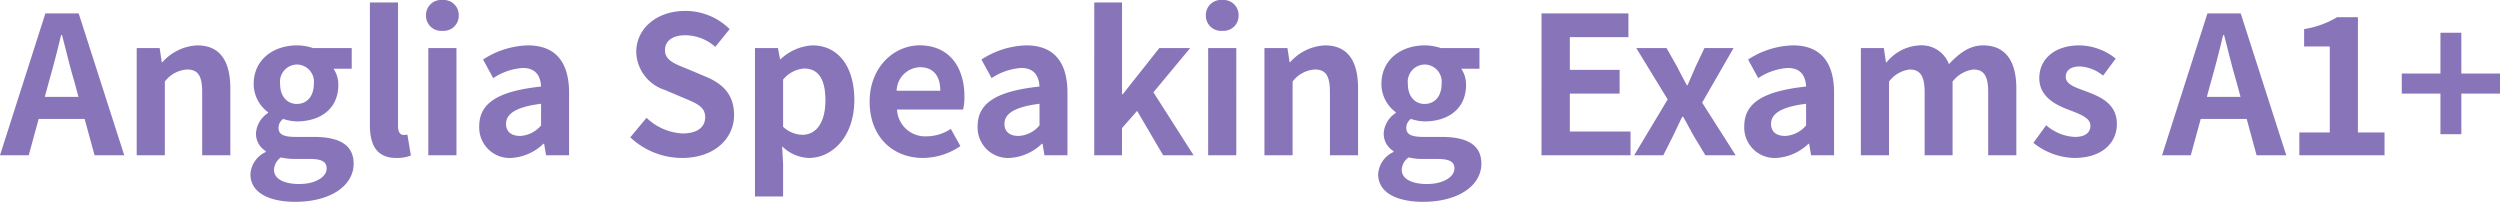 <svg xmlns="http://www.w3.org/2000/svg" width="287.254" height="23.188" viewBox="0 0 287.254 23.188">
  <g id="グループ_111628" data-name="グループ 111628" transform="translate(15894.771 20278.688)">
    <path id="パス_150524" data-name="パス 150524" d="M5.544-8.492c.484-1.694.968-3.542,1.386-5.324h.11c.462,1.76.9,3.63,1.408,5.324L8.932-6.71H5.06ZM-.088,0h3.3L4.356-4.18h5.28L10.78,0h3.41L8.954-16.3H5.126ZM15.62,0h3.234V-8.47a3.462,3.462,0,0,1,2.552-1.386c1.21,0,1.738.66,1.738,2.574V0h3.234V-7.678c0-3.1-1.144-4.95-3.806-4.95a5.678,5.678,0,0,0-4,1.936H18.5L18.26-12.32H15.62ZM33.836,5.346c4.114,0,6.71-1.892,6.71-4.378,0-2.156-1.628-3.08-4.6-3.08h-2.09c-1.452,0-1.936-.352-1.936-1.012A1.253,1.253,0,0,1,32.45-4.18a5.247,5.247,0,0,0,1.584.286c2.64,0,4.752-1.408,4.752-4.18a3.253,3.253,0,0,0-.55-1.87h2.09V-12.32H35.882a5.8,5.8,0,0,0-1.848-.308c-2.618,0-4.972,1.562-4.972,4.444a4.036,4.036,0,0,0,1.65,3.234v.088a3.02,3.02,0,0,0-1.386,2.31A2.335,2.335,0,0,0,30.448-.484v.11a2.991,2.991,0,0,0-1.76,2.552C28.688,4.356,30.932,5.346,33.836,5.346Zm.2-11.242C32.956-5.9,32.1-6.71,32.1-8.184a1.979,1.979,0,0,1,1.936-2.244A1.979,1.979,0,0,1,35.97-8.184C35.97-6.71,35.112-5.9,34.034-5.9Zm.286,9.2c-1.782,0-2.926-.594-2.926-1.628a1.818,1.818,0,0,1,.792-1.43A6.953,6.953,0,0,0,33.9.418h1.5c1.32,0,2.046.22,2.046,1.1C37.444,2.486,36.168,3.3,34.32,3.3ZM45.452.308A4.318,4.318,0,0,0,47.124.022l-.4-2.4a1.823,1.823,0,0,1-.44.044c-.308,0-.638-.242-.638-.99V-17.556H42.416v14.1C42.416-1.166,43.208.308,45.452.308ZM49.126,0H52.36V-12.32H49.126Zm1.628-14.3a1.733,1.733,0,0,0,1.87-1.782,1.728,1.728,0,0,0-1.87-1.76,1.735,1.735,0,0,0-1.892,1.76A1.74,1.74,0,0,0,50.754-14.3ZM58.63.308A5.793,5.793,0,0,0,62.348-1.32h.088L62.656,0H65.3V-7.194c0-3.564-1.606-5.434-4.73-5.434A9.842,9.842,0,0,0,55.418-11l1.166,2.134a6.961,6.961,0,0,1,3.388-1.166c1.518,0,2.046.924,2.112,2.134-4.972.528-7.106,1.914-7.106,4.554A3.5,3.5,0,0,0,58.63.308Zm1.056-2.53c-.946,0-1.628-.418-1.628-1.386,0-1.1,1.012-1.936,4.026-2.31v2.486A3.348,3.348,0,0,1,59.686-2.222ZM78.276.308c3.762,0,5.984-2.266,5.984-4.928,0-2.354-1.3-3.608-3.278-4.422l-2.134-.9c-1.386-.55-2.53-.968-2.53-2.134,0-1.078.9-1.716,2.332-1.716A5.193,5.193,0,0,1,82.1-12.452l1.65-2.046a7.225,7.225,0,0,0-5.1-2.09c-3.3,0-5.632,2.046-5.632,4.708a4.716,4.716,0,0,0,3.3,4.378l2.178.924c1.452.616,2.442.99,2.442,2.2,0,1.144-.9,1.87-2.6,1.87a6.405,6.405,0,0,1-4.136-1.8l-1.87,2.244A8.675,8.675,0,0,0,78.276.308ZM86.658,4.73h3.234V.99l-.11-2.024A4.579,4.579,0,0,0,92.84.308c2.706,0,5.236-2.442,5.236-6.666,0-3.784-1.8-6.27-4.84-6.27a5.849,5.849,0,0,0-3.63,1.584H89.54L89.3-12.32h-2.64Zm5.456-7.084a3.357,3.357,0,0,1-2.222-.924V-8.69a3.393,3.393,0,0,1,2.42-1.276c1.694,0,2.442,1.3,2.442,3.652C94.754-3.63,93.61-2.354,92.114-2.354ZM105.974.308a7.756,7.756,0,0,0,4.29-1.364l-1.1-1.98a5.078,5.078,0,0,1-2.772.858,3.237,3.237,0,0,1-3.41-3.08h7.59a6.08,6.08,0,0,0,.154-1.5c0-3.388-1.76-5.874-5.148-5.874-2.926,0-5.742,2.486-5.742,6.468C99.836-2.09,102.52.308,105.974.308Zm-3.036-7.722a2.773,2.773,0,0,1,2.684-2.706c1.584,0,2.332,1.056,2.332,2.706ZM115.9.308a5.793,5.793,0,0,0,3.718-1.628h.088l.22,1.32h2.64V-7.194c0-3.564-1.606-5.434-4.73-5.434A9.842,9.842,0,0,0,112.684-11l1.166,2.134a6.961,6.961,0,0,1,3.388-1.166c1.518,0,2.046.924,2.112,2.134-4.972.528-7.106,1.914-7.106,4.554A3.5,3.5,0,0,0,115.9.308Zm1.056-2.53c-.946,0-1.628-.418-1.628-1.386,0-1.1,1.012-1.936,4.026-2.31v2.486A3.348,3.348,0,0,1,116.952-2.222ZM125.642,0h3.19V-3.124L130.57-5.1,133.562,0h3.5l-4.62-7.238,4.224-5.082h-3.542l-4.2,5.3h-.088V-17.556h-3.19Zm13.09,0h3.234V-12.32h-3.234Zm1.628-14.3a1.733,1.733,0,0,0,1.87-1.782,1.728,1.728,0,0,0-1.87-1.76,1.735,1.735,0,0,0-1.892,1.76A1.74,1.74,0,0,0,140.36-14.3ZM145.2,0h3.234V-8.47a3.462,3.462,0,0,1,2.552-1.386c1.21,0,1.738.66,1.738,2.574V0h3.234V-7.678c0-3.1-1.144-4.95-3.806-4.95a5.678,5.678,0,0,0-4,1.936h-.066l-.242-1.628H145.2Zm18.216,5.346c4.114,0,6.71-1.892,6.71-4.378,0-2.156-1.628-3.08-4.6-3.08h-2.09c-1.452,0-1.936-.352-1.936-1.012a1.253,1.253,0,0,1,.528-1.056,5.247,5.247,0,0,0,1.584.286c2.64,0,4.752-1.408,4.752-4.18a3.253,3.253,0,0,0-.55-1.87h2.09V-12.32h-4.444a5.8,5.8,0,0,0-1.848-.308c-2.618,0-4.972,1.562-4.972,4.444a4.036,4.036,0,0,0,1.65,3.234v.088a3.02,3.02,0,0,0-1.386,2.31,2.335,2.335,0,0,0,1.122,2.068v.11a2.991,2.991,0,0,0-1.76,2.552C158.268,4.356,160.512,5.346,163.416,5.346Zm.2-11.242c-1.078,0-1.936-.814-1.936-2.288a1.979,1.979,0,0,1,1.936-2.244,1.979,1.979,0,0,1,1.936,2.244C165.55-6.71,164.692-5.9,163.614-5.9Zm.286,9.2c-1.782,0-2.926-.594-2.926-1.628a1.818,1.818,0,0,1,.792-1.43,6.953,6.953,0,0,0,1.716.176h1.5c1.32,0,2.046.22,2.046,1.1C167.024,2.486,165.748,3.3,163.9,3.3ZM177.034,0h10.23V-2.728H180.29V-7.084h5.72V-9.812h-5.72v-3.762h6.732V-16.3h-9.988Zm10.648,0h3.344l1.144-2.266c.352-.726.682-1.452,1.034-2.156h.11c.4.7.792,1.452,1.188,2.156L195.866,0h3.476l-3.85-6.05,3.608-6.27h-3.344l-1.034,2.178c-.286.7-.616,1.408-.9,2.09h-.088c-.374-.682-.748-1.386-1.1-2.09L191.4-12.32h-3.476l3.608,5.9Zm16.3.308A5.793,5.793,0,0,0,207.7-1.32h.088L208.01,0h2.64V-7.194c0-3.564-1.606-5.434-4.73-5.434A9.842,9.842,0,0,0,200.772-11l1.166,2.134a6.961,6.961,0,0,1,3.388-1.166c1.518,0,2.046.924,2.112,2.134-4.972.528-7.106,1.914-7.106,4.554A3.5,3.5,0,0,0,203.984.308Zm1.056-2.53c-.946,0-1.628-.418-1.628-1.386,0-1.1,1.012-1.936,4.026-2.31v2.486A3.348,3.348,0,0,1,205.04-2.222ZM213.73,0h3.234V-8.47a3.511,3.511,0,0,1,2.354-1.386c1.166,0,1.738.66,1.738,2.574V0h3.212V-8.47a3.6,3.6,0,0,1,2.376-1.386c1.166,0,1.716.66,1.716,2.574V0h3.234V-7.678c0-3.1-1.21-4.95-3.828-4.95-1.606,0-2.794.968-3.916,2.156a3.353,3.353,0,0,0-3.388-2.156,5.187,5.187,0,0,0-3.784,1.958h-.066l-.242-1.65h-2.64Zm24.508.308c3.212,0,4.906-1.738,4.906-3.894,0-2.288-1.8-3.1-3.432-3.718-1.3-.484-2.442-.814-2.442-1.716,0-.7.528-1.188,1.65-1.188a4.586,4.586,0,0,1,2.64,1.056l1.452-1.958a6.829,6.829,0,0,0-4.18-1.518c-2.816,0-4.6,1.562-4.6,3.762,0,2.068,1.738,3.014,3.3,3.608,1.3.506,2.574.924,2.574,1.848,0,.77-.55,1.3-1.782,1.3a5.349,5.349,0,0,1-3.3-1.342L233.552-1.43A7.814,7.814,0,0,0,238.238.308Zm15.73-8.8c.484-1.694.968-3.542,1.386-5.324h.11c.462,1.76.9,3.63,1.408,5.324l.484,1.782h-3.872ZM248.336,0h3.3l1.144-4.18h5.28L259.2,0h3.41l-5.236-16.3H253.55ZM264.11,0h9.79V-2.618h-3.058V-15.862h-2.4A10.56,10.56,0,0,1,264.66-14.5v2h2.948v9.878h-3.5Zm16.214-2.42h2.4V-7.084h4.444v-2.31h-4.444V-14.08h-2.4v4.686H275.88v2.31h4.444Z" transform="translate(-15894.684 -20260.846)" fill="#8874b9"/>
  </g>
</svg>
